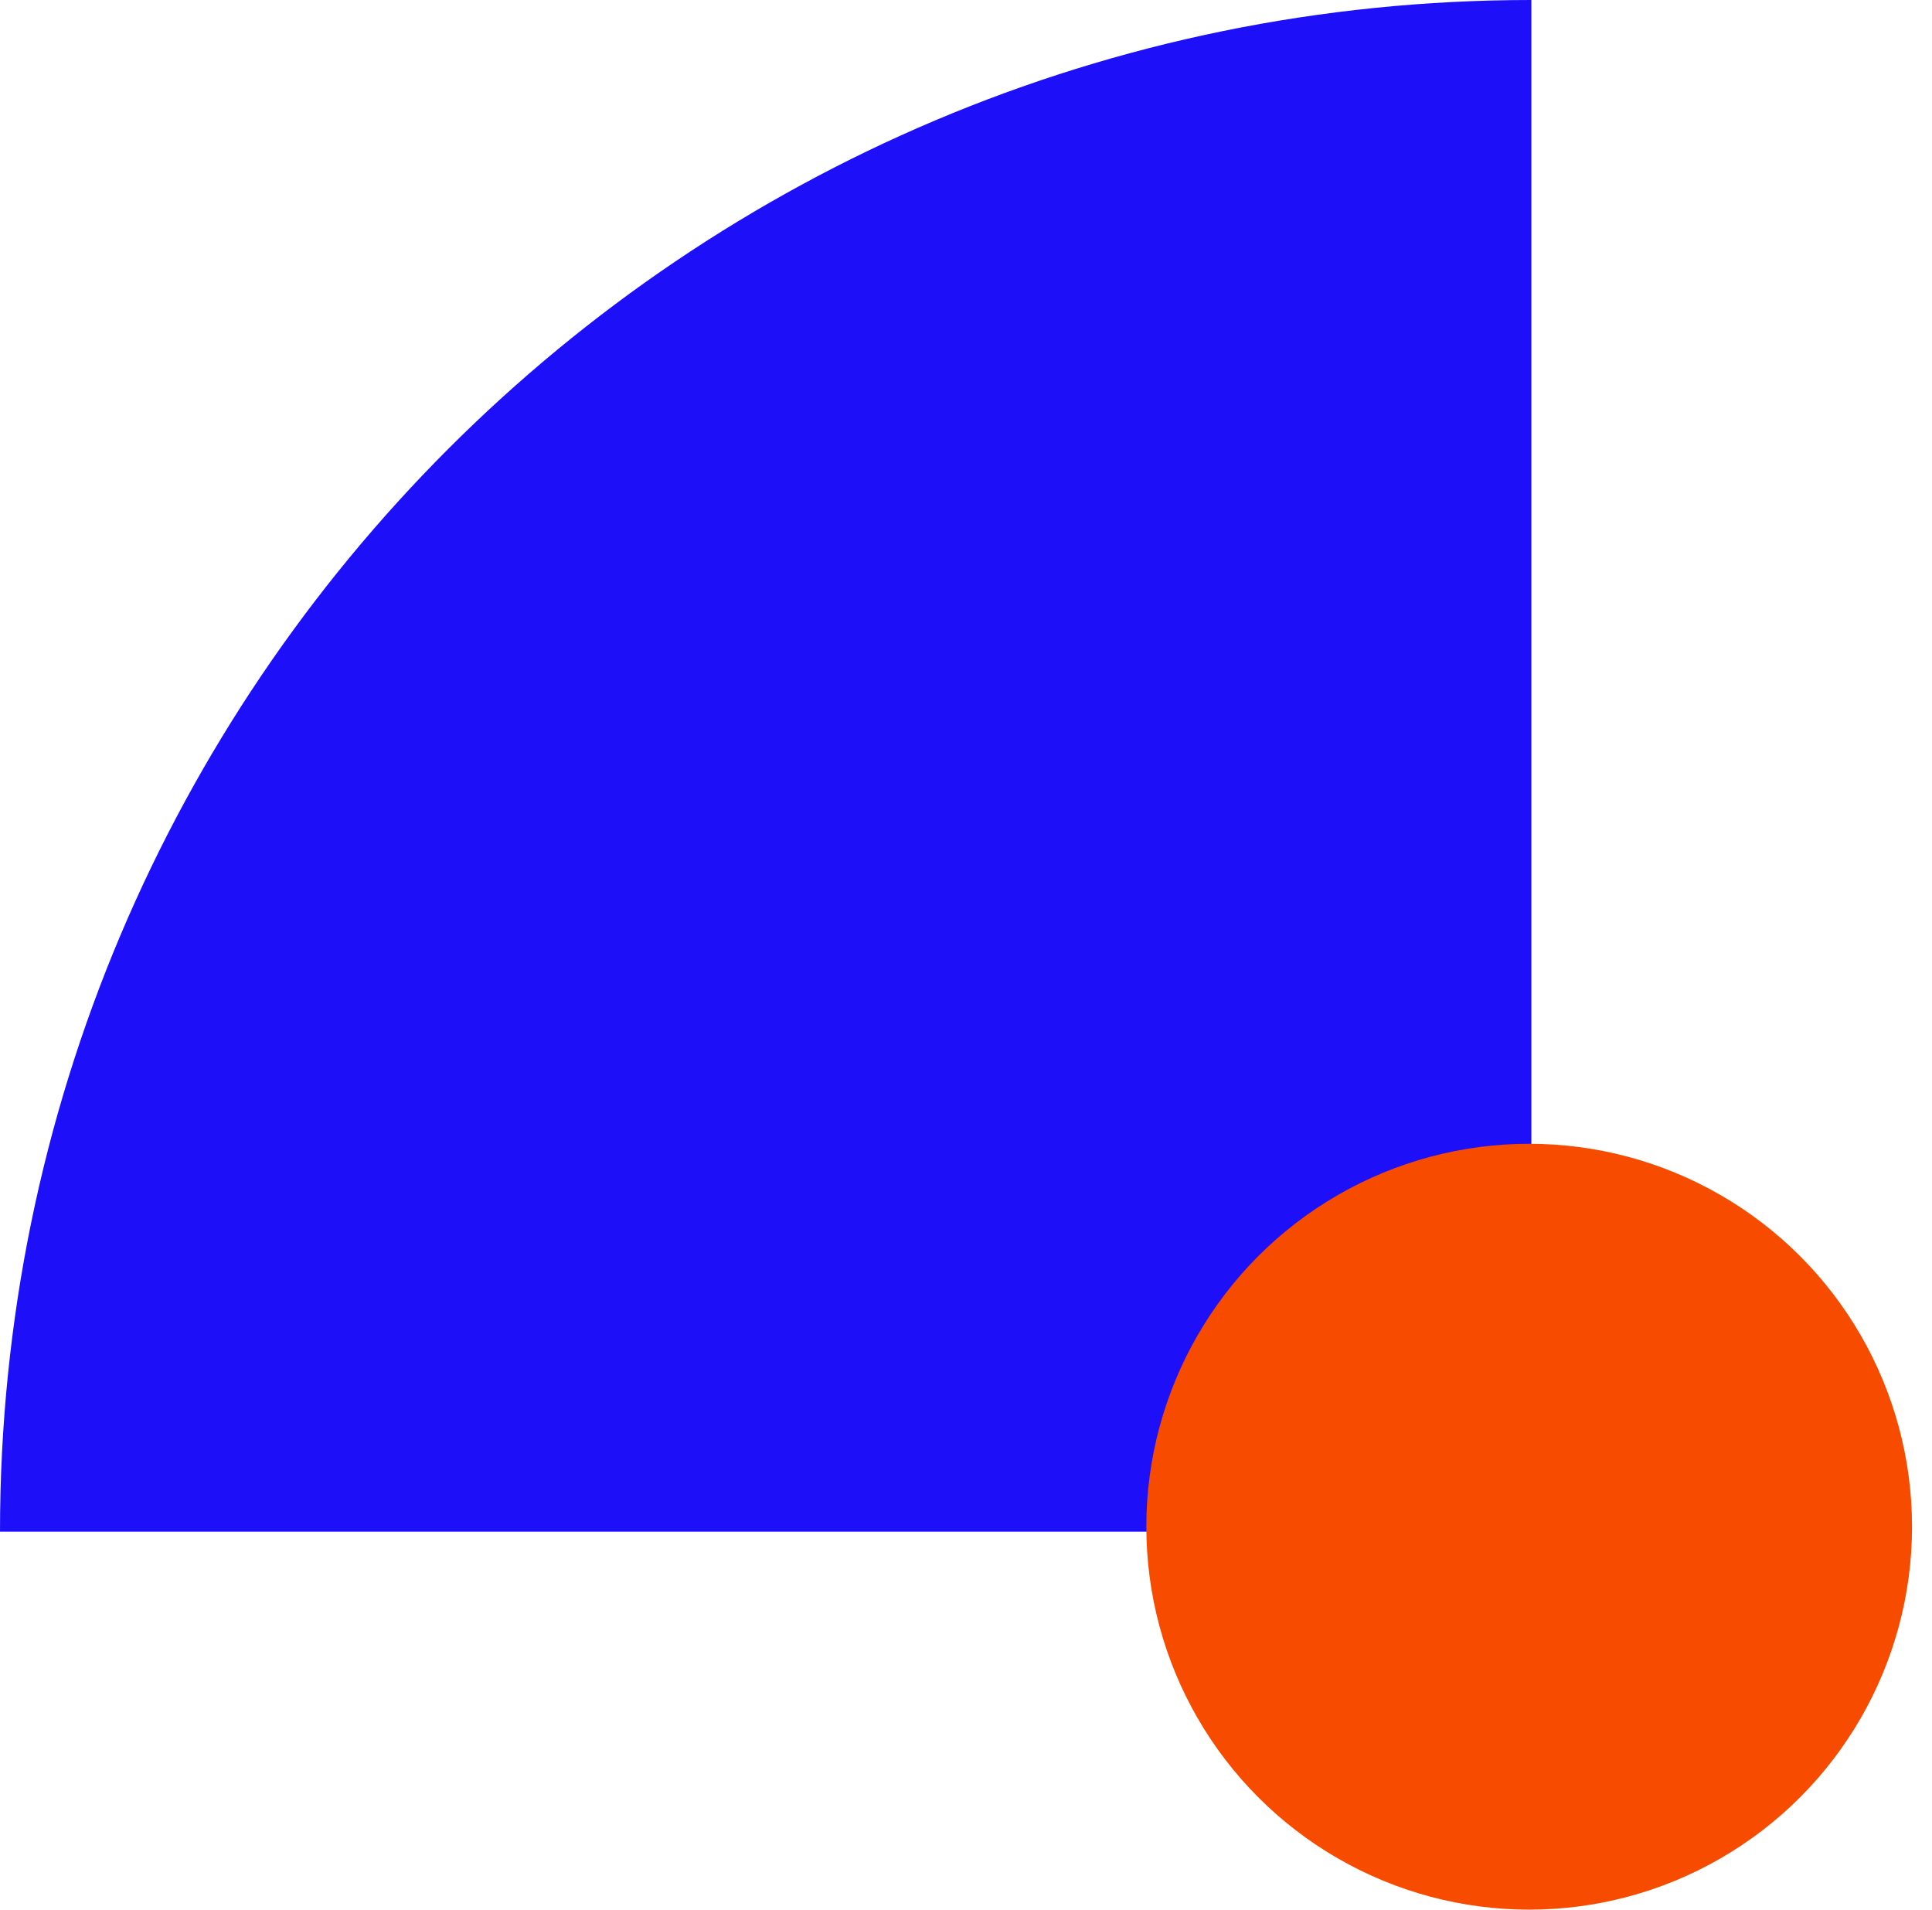 <?xml version="1.0" encoding="UTF-8"?> <svg xmlns="http://www.w3.org/2000/svg" width="86" height="85" viewBox="0 0 86 85" fill="none"><path d="M68.166 -1.48982e-06C30.519 -6.67017e-07 6.67017e-07 30.519 1.48982e-06 68.166L68.166 68.166L68.166 -1.48982e-06Z" fill="#1D10F9"></path><circle cx="68.069" cy="67.945" r="17.042" fill="#F74C00"></circle></svg> 